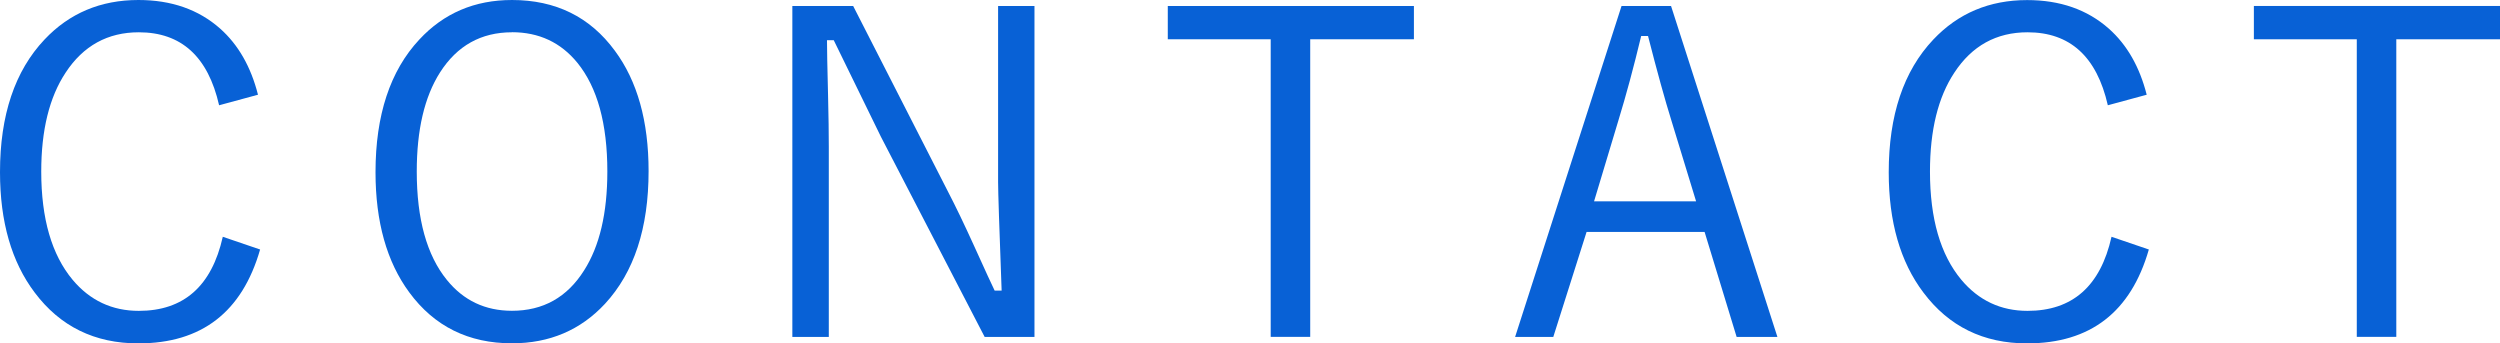 <?xml version="1.0" encoding="UTF-8"?><svg id="_レイヤー_2" xmlns="http://www.w3.org/2000/svg" viewBox="0 0 318.23 43.69"><defs><style>.cls-1{fill:#0861d6;stroke-width:0px;}</style></defs><g id="_ヘッダー_フッター"><path class="cls-1" d="M32.83,12.06l-4.94,1.34c-1.41-6.2-4.82-9.29-10.22-9.29-3.96,0-7.07,1.71-9.32,5.14-2.07,3.13-3.1,7.32-3.1,12.59,0,5.99,1.33,10.58,3.99,13.77,2.21,2.64,5.03,3.96,8.43,3.96,5.71,0,9.28-3.14,10.69-9.43l4.75,1.62c-2.29,7.97-7.46,11.95-15.5,11.95-5.56,0-9.96-2.16-13.2-6.48C1.47,33.33,0,28.23,0,21.91,0,14.66,1.89,9.03,5.67,5.03,8.83,1.68,12.82,0,17.62,0c4.19,0,7.65,1.21,10.39,3.63,2.33,2.07,3.93,4.88,4.83,8.43Z"/><path class="cls-1" d="M65.17,0c5.56,0,9.93,2.15,13.09,6.45,2.87,3.87,4.3,8.98,4.3,15.33,0,7.26-1.85,12.89-5.55,16.89-3.11,3.35-7.06,5.03-11.84,5.03-5.53,0-9.89-2.16-13.07-6.48-2.87-3.89-4.3-8.99-4.3-15.3,0-7.27,1.86-12.91,5.58-16.89,3.11-3.35,7.04-5.03,11.79-5.03ZM65.17,4.11c-3.93,0-6.98,1.7-9.16,5.11-1.98,3.11-2.96,7.31-2.96,12.62,0,6.05,1.28,10.65,3.83,13.79,2.12,2.62,4.88,3.93,8.29,3.93,3.96,0,7.02-1.71,9.18-5.14,1.97-3.09,2.96-7.28,2.96-12.59,0-6.09-1.27-10.69-3.8-13.82-2.12-2.61-4.91-3.91-8.35-3.91Z"/><path class="cls-1" d="M131.68.76v42.13h-6.34l-13.21-25.49c-.2-.39-2.2-4.49-6-12.28h-.86c0,.97.04,3.38.14,7.23.06,2.49.09,4.6.09,6.31v24.23h-4.64V.76h7.74l12.06,23.61c1.01,1.94,2.11,4.24,3.32,6.9,1.43,3.16,2.31,5.07,2.63,5.72h.89c-.3-8.02-.45-12.63-.45-13.82V.76h4.63Z"/><path class="cls-1" d="M179.98.76v4.24h-13.2v37.88h-5.03V5h-13.1V.76h31.32Z"/><path class="cls-1" d="M212.71.76l13.54,42.13h-5.19l-4.08-13.37h-15.02l-4.24,13.37h-4.86L206.41.76h6.31ZM215.9,25.63l-3.13-10.24c-.82-2.63-1.82-6.23-2.99-10.81h-.87c-.95,3.96-1.92,7.55-2.9,10.75l-3.1,10.3h12.98Z"/><path class="cls-1" d="M273.25,12.06l-4.94,1.34c-1.41-6.2-4.82-9.29-10.22-9.29-3.96,0-7.07,1.71-9.32,5.14-2.07,3.13-3.1,7.32-3.1,12.59,0,5.99,1.33,10.58,3.99,13.77,2.21,2.64,5.03,3.96,8.43,3.96,5.71,0,9.28-3.14,10.69-9.43l4.75,1.62c-2.29,7.97-7.46,11.95-15.5,11.95-5.56,0-9.96-2.16-13.2-6.48-2.94-3.89-4.41-8.99-4.41-15.3,0-7.26,1.89-12.89,5.67-16.89,3.16-3.35,7.15-5.03,11.95-5.03,4.19,0,7.65,1.21,10.39,3.63,2.33,2.07,3.93,4.88,4.83,8.43Z"/><path class="cls-1" d="M318.23.76v4.24h-13.2v37.88h-5.03V5h-13.1V.76h31.32Z"/></g></svg>